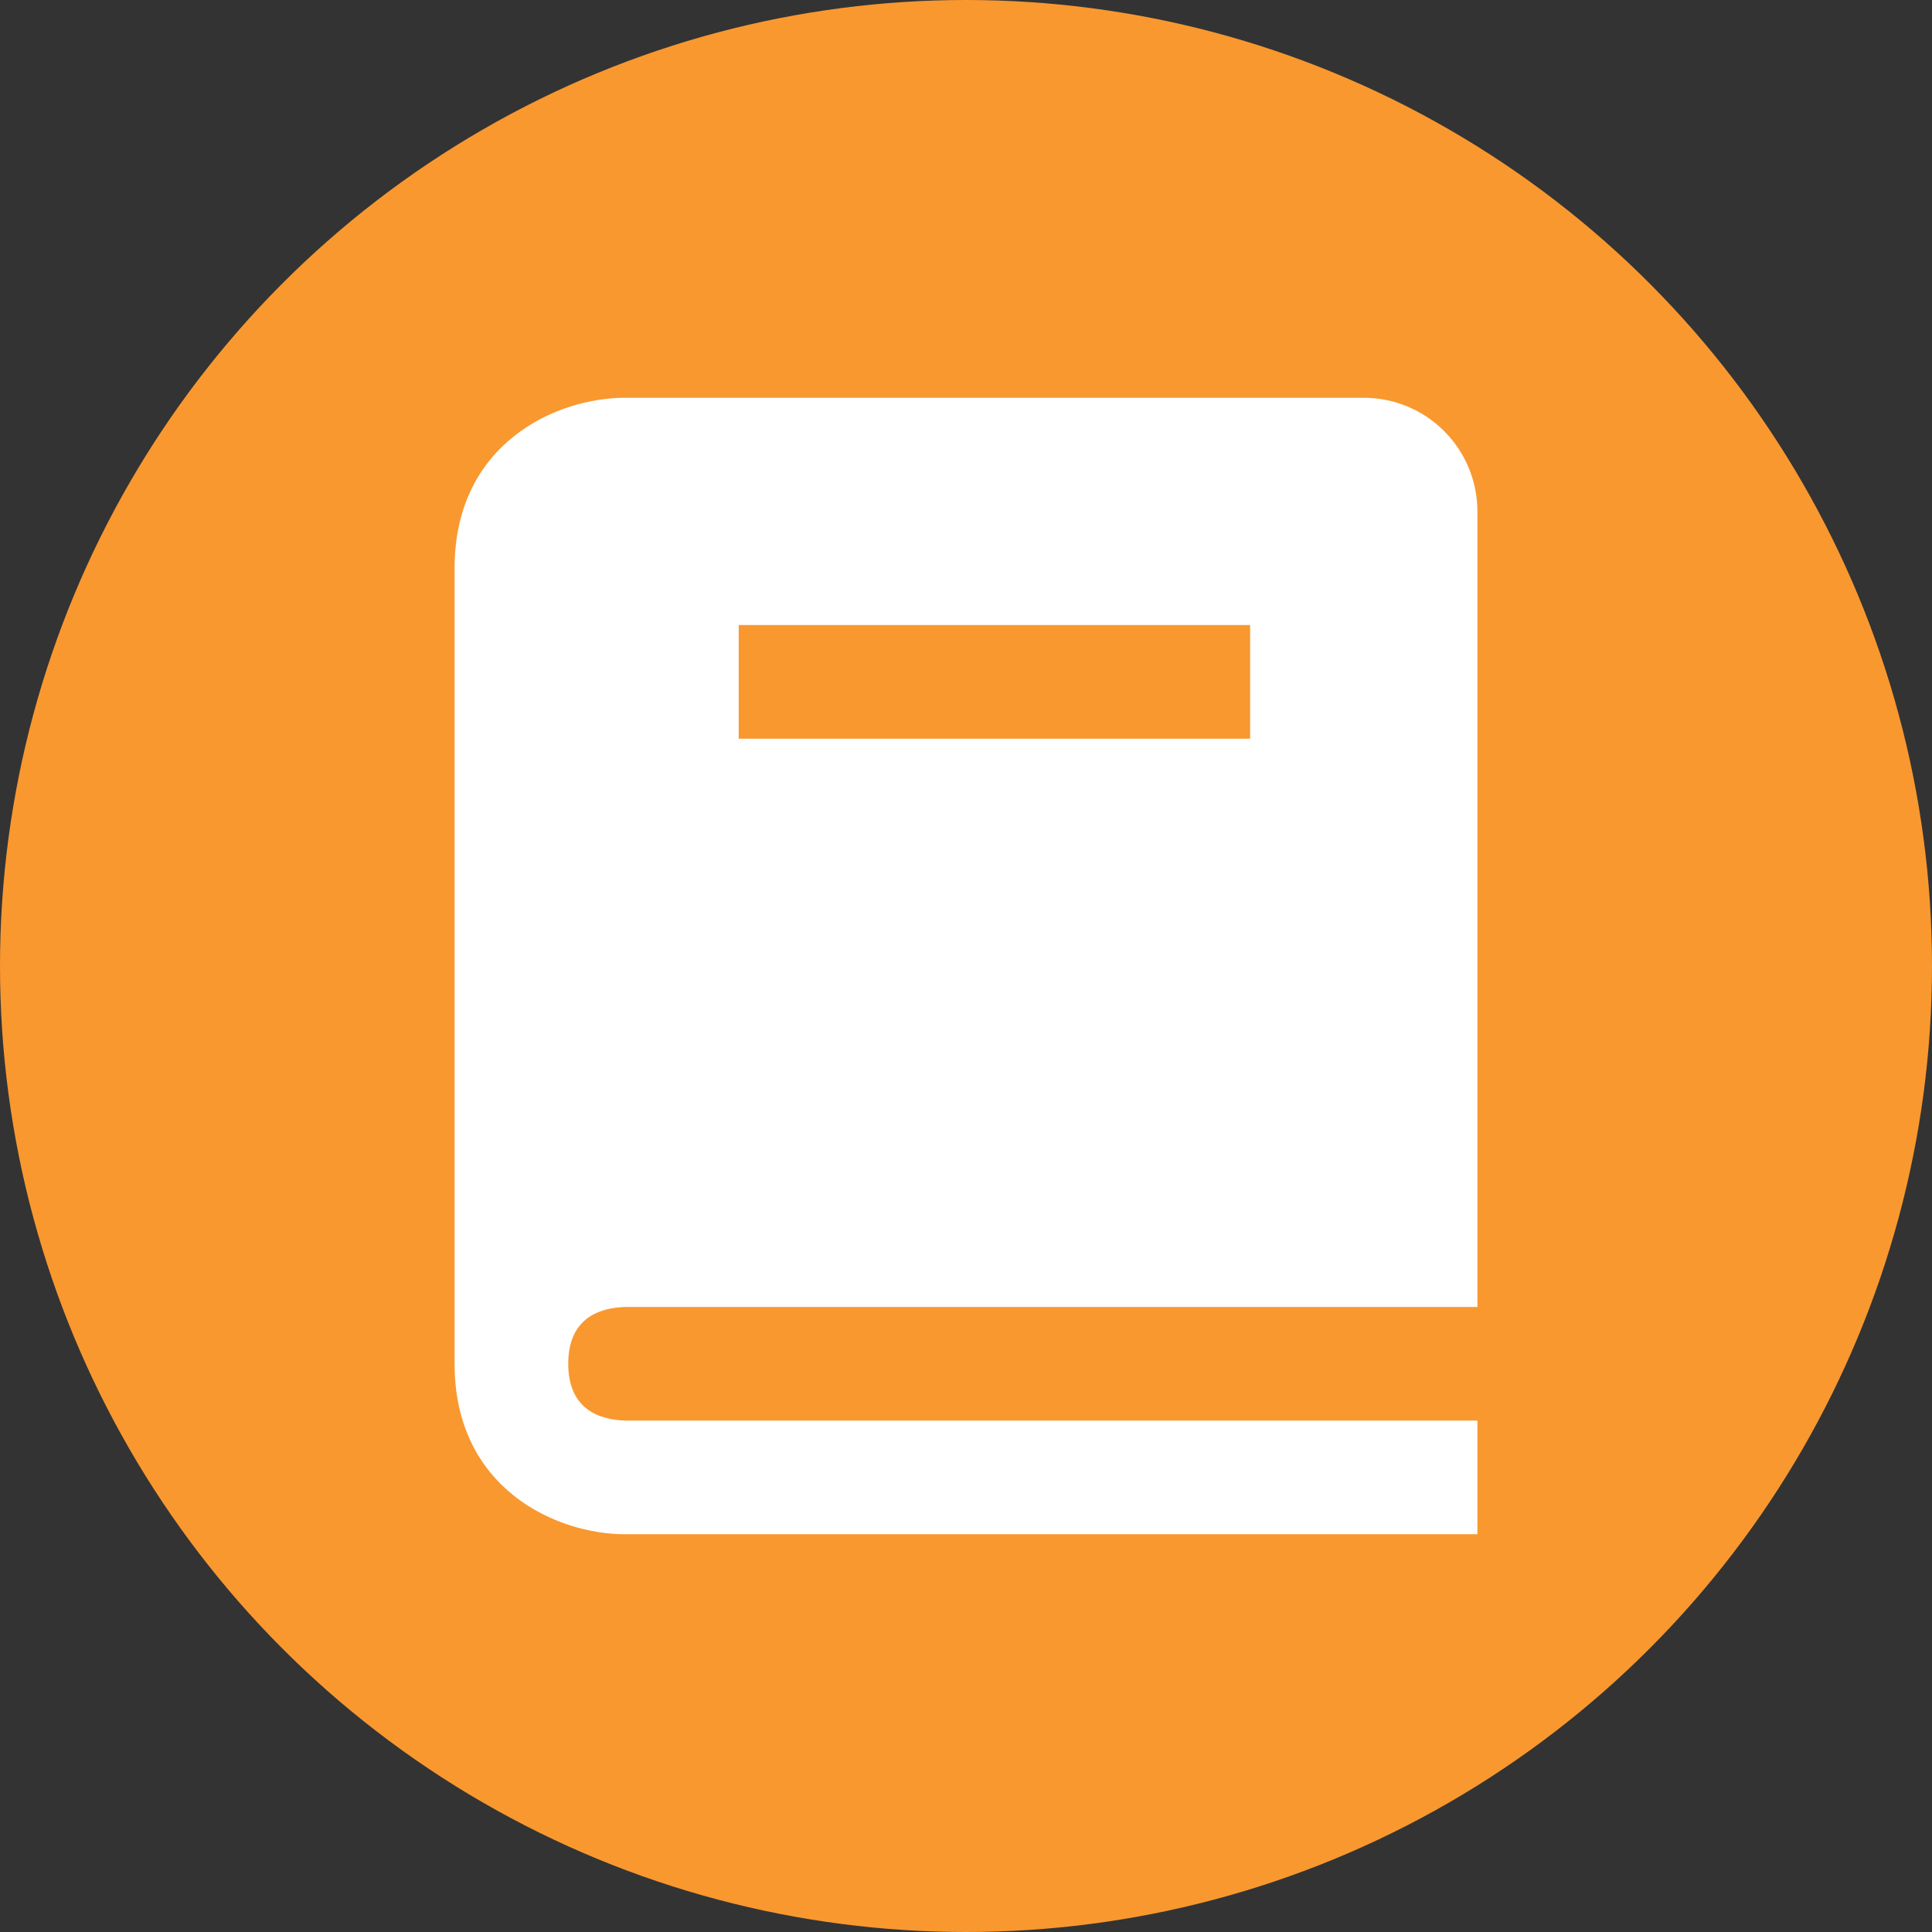 <svg width="34" height="34" viewBox="0 0 34 34" fill="none" xmlns="http://www.w3.org/2000/svg">
<rect x="0" y="0" width="34" height="34" fill="#333333" stroke="none"/>
<circle cx="17" cy="17" r="17" fill="#F9982F"/>
<path d="M11.012 23H26V9C26 8.47 25.789 7.961 25.414 7.586C25.039 7.211 24.53 7 24 7H11C9.794 7 8 7.799 8 10V24C8 26.201 9.794 27 11 27H26V25H11.012C10.55 24.988 10 24.805 10 24C10 23.195 10.55 23.012 11.012 23ZM13 11H22V13H13V11Z" fill="white"/>
</svg>
